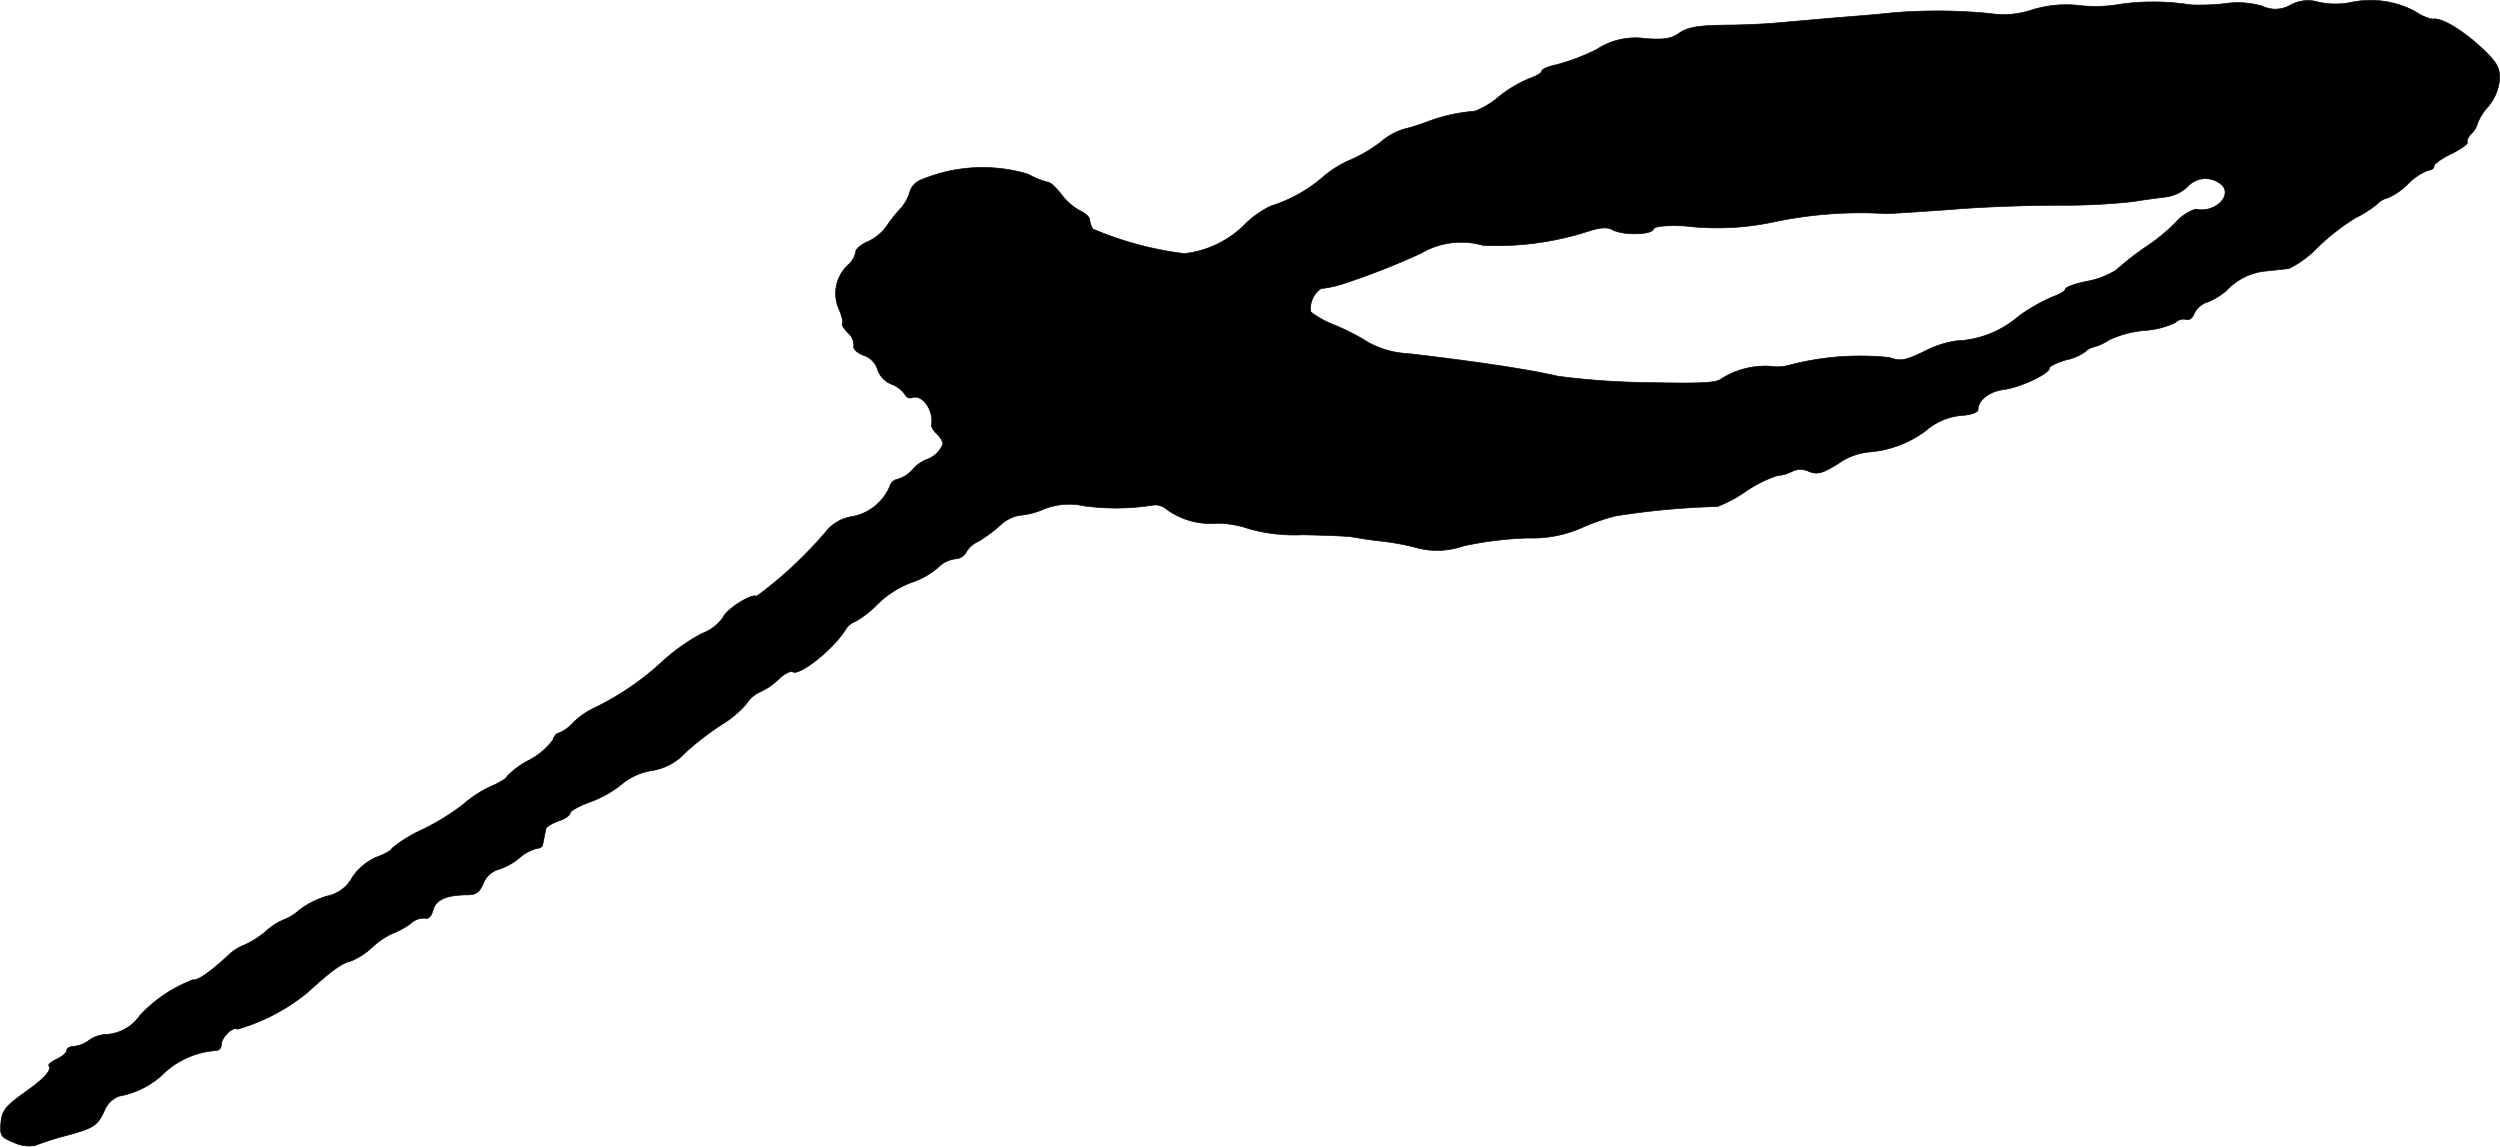 <?xml version="1.0" encoding="UTF-8"?>
<svg xmlns="http://www.w3.org/2000/svg"
     version="1.1"
     width="13.47mm"
     height="6.178mm"
     viewBox="0 0 38.182 17.512">
   <defs>
      <style type="text/css"><![CDATA[
      .a {
        stroke: #000;
        stroke-linecap: round;
        stroke-linejoin: round;
        stroke-width: 0.01px;
      }
    ]]></style>
   </defs>
   <path class="a"
         d="M32.397.062a2.197,2.197,0,0,1-.618.024,1.755,1.755,0,0,0-.751.067A1.354,1.354,0,0,1,30.398.207a8.176,8.176,0,0,0-1.49-.012c-.164.018-.509.048-.757.067s-.63.055-.848.073c-.218.024-.636.048-.939.048-.424.006-.581.03-.715.121-.127.091-.236.103-.515.085a1.076,1.076,0,0,0-.745.164,3.218,3.218,0,0,1-.618.236c-.121.024-.224.067-.224.097s-.091.079-.194.115a1.999,1.999,0,0,0-.466.279,1.219,1.219,0,0,1-.363.218,2.628,2.628,0,0,0-.697.151,3.205,3.205,0,0,1-.4.127.992.992,0,0,0-.333.188,2.224,2.224,0,0,1-.485.285,1.609,1.609,0,0,0-.418.267,2.24,2.24,0,0,1-.781.43,1.426,1.426,0,0,0-.382.267,1.554,1.554,0,0,1-.939.46,5.153,5.153,0,0,1-1.399-.376.374.374,0,0,1-.048-.145c0-.036-.067-.097-.145-.133a.894.894,0,0,1-.285-.248c-.079-.103-.17-.188-.206-.188A1.188,1.188,0,0,1,15.704,2.66a2.429,2.429,0,0,0-1.647.091.283.283,0,0,0-.164.188.665.665,0,0,1-.145.254,1.955,1.955,0,0,0-.206.26.729.729,0,0,1-.285.236c-.103.042-.188.115-.188.157a.365.365,0,0,1-.115.2.591.591,0,0,0-.145.666c.048.109.073.212.055.23-.012.018.024.079.091.145a.249.249,0,0,1,.085.194c-.018.042.042.103.145.145a.327.327,0,0,1,.218.218.367.367,0,0,0,.212.224.424.424,0,0,1,.206.157.092.092,0,0,0,.115.048c.151-.055.327.194.291.418-.006.024.03.091.085.139a.338.338,0,0,1,.091.145.41.41,0,0,1-.248.242.527.527,0,0,0-.212.151.496.496,0,0,1-.236.151.15.15,0,0,0-.115.103.776.776,0,0,1-.569.466.632.632,0,0,0-.382.2,6.261,6.261,0,0,1-1.084,1.018c-.079-.048-.472.206-.515.327a.706.706,0,0,1-.321.242,2.984,2.984,0,0,0-.588.412,4.237,4.237,0,0,1-1.024.709,1.244,1.244,0,0,0-.357.242.569.569,0,0,1-.218.157c-.03,0-.073.048-.091.109a1.088,1.088,0,0,1-.369.309,1.248,1.248,0,0,0-.333.248c0,.024-.109.091-.248.151a1.781,1.781,0,0,0-.418.273,3.588,3.588,0,0,1-.63.388,2.045,2.045,0,0,0-.46.285c0,.024-.103.085-.236.133a.876.876,0,0,0-.369.309.56.56,0,0,1-.382.285,1.326,1.326,0,0,0-.424.212.745.745,0,0,1-.23.145.993.993,0,0,0-.291.188,1.403,1.403,0,0,1-.315.2.726.726,0,0,0-.248.157c-.273.254-.472.394-.539.376a2.127,2.127,0,0,0-.818.551.667.667,0,0,1-.521.285.48.48,0,0,0-.254.091.482.482,0,0,1-.23.091c-.061,0-.109.03-.109.061,0,.036-.067.091-.151.133-.079.036-.139.085-.121.103.042.073-.067.194-.394.424-.267.194-.321.26-.339.442-.018.206,0,.224.206.309a.536.536,0,0,0,.315.042A4.538,4.538,0,0,1,1.016,17.342c.424-.115.478-.151.588-.4a.4.4,0,0,1,.212-.2,1.333,1.333,0,0,0,.721-.382,1.307,1.307,0,0,1,.763-.315.082.082,0,0,0,.079-.084l0-0c0-.115.176-.291.248-.242a3.008,3.008,0,0,0,1.072-.563c.351-.321.521-.448.66-.478a1.054,1.054,0,0,0,.327-.212,1.144,1.144,0,0,1,.315-.212,1.126,1.126,0,0,0,.273-.151.291.291,0,0,1,.218-.079c.048.018.097-.03.121-.121.042-.164.212-.236.533-.236.121,0,.182-.042.236-.176a.362.362,0,0,1,.23-.212.938.938,0,0,0,.327-.182.687.687,0,0,1,.26-.139c.048,0,.091-.03.091-.061.006-.036.018-.091.024-.121.006-.036.018-.085.024-.115,0-.03.091-.085.188-.121.103-.03.182-.091.182-.121,0-.036.139-.109.303-.17a1.665,1.665,0,0,0,.485-.273.951.951,0,0,1,.454-.206.882.882,0,0,0,.527-.285,4.349,4.349,0,0,1,.545-.418,1.637,1.637,0,0,0,.376-.315.487.487,0,0,1,.218-.188.959.959,0,0,0,.273-.188c.085-.085.182-.133.218-.115.103.067.63-.351.812-.654a.287.287,0,0,1,.145-.115,1.555,1.555,0,0,0,.333-.26,1.525,1.525,0,0,1,.515-.333,1.209,1.209,0,0,0,.406-.224.458.458,0,0,1,.267-.139.197.197,0,0,0,.164-.091.399.399,0,0,1,.194-.176,2.156,2.156,0,0,0,.327-.242.579.579,0,0,1,.309-.157,1.154,1.154,0,0,0,.369-.097,1.04,1.04,0,0,1,.6-.048,3.585,3.585,0,0,0,1.072-.012.267.267,0,0,1,.2.067,1.145,1.145,0,0,0,.769.212,1.51,1.51,0,0,1,.491.085,2.574,2.574,0,0,0,.812.091c.327.006.684.018.781.036.103.018.291.048.424.061a3.765,3.765,0,0,1,.527.097,1.204,1.204,0,0,0,.727-.024,5.434,5.434,0,0,1,.987-.121A1.876,1.876,0,0,0,24.123,8.075a3.388,3.388,0,0,1,.545-.194,11.875,11.875,0,0,1,1.563-.145,2.033,2.033,0,0,0,.43-.23,1.862,1.862,0,0,1,.485-.242.59.59,0,0,0,.218-.061.294.294,0,0,1,.267,0c.133.048.206.024.442-.121A.982.982,0,0,1,28.587,6.9a1.667,1.667,0,0,0,.824-.321.964.964,0,0,1,.581-.236c.121-.012.218-.048.218-.085,0-.145.17-.279.394-.309.248-.03.697-.242.697-.327,0-.03.115-.085.26-.127a.734.734,0,0,0,.291-.127.254.254,0,0,1,.121-.067.771.771,0,0,0,.236-.109,1.638,1.638,0,0,1,.545-.145,1.298,1.298,0,0,0,.472-.121.166.166,0,0,1,.157-.048c.048.018.103-.018.127-.085a.342.342,0,0,1,.212-.182,1.024,1.024,0,0,0,.291-.182.942.942,0,0,1,.612-.291c.121-.012.267-.03.333-.036a1.59,1.59,0,0,0,.442-.327,3.418,3.418,0,0,1,.575-.448,1.687,1.687,0,0,0,.333-.212.307.307,0,0,1,.157-.091,1.001,1.001,0,0,0,.309-.212.883.883,0,0,1,.315-.212c.048,0,.085-.03.085-.061,0-.036.121-.121.273-.194.145-.073.254-.151.236-.176-.012-.024.018-.085.067-.133a.332.332,0,0,0,.091-.157.824.824,0,0,1,.157-.248.736.736,0,0,0,.176-.406c.012-.176-.03-.254-.212-.436-.315-.309-.678-.533-.812-.497a.703.703,0,0,1-.26-.115A1.443,1.443,0,0,0,35.904.037a1.191,1.191,0,0,1-.497-.006.556.556,0,0,0-.418.042A.462.462,0,0,1,34.547.092a1.347,1.347,0,0,0-.575-.036,3.364,3.364,0,0,1-.515.018A3.647,3.647,0,0,0,32.397.062ZM33.929,2.818c.176.17-.103.442-.394.376a.682.682,0,0,0-.303.2,2.883,2.883,0,0,1-.394.333,4.5,4.5,0,0,0-.521.4,1.304,1.304,0,0,1-.448.17c-.182.036-.327.091-.327.121s-.091.079-.206.121a2.65,2.65,0,0,0-.521.303,1.53,1.53,0,0,1-.927.363,1.523,1.523,0,0,0-.503.164c-.291.139-.357.151-.527.091a4.273,4.273,0,0,0-1.502.109.691.691,0,0,1-.321.024,1.262,1.262,0,0,0-.739.188c-.073.067-.291.079-1.163.061a11.543,11.543,0,0,1-1.345-.097c-.406-.097-1.236-.224-2.283-.345a1.4,1.4,0,0,1-.606-.17,3.403,3.403,0,0,0-.503-.26,1.472,1.472,0,0,1-.376-.206.363.363,0,0,1,.157-.357,1.612,1.612,0,0,0,.339-.073,11.278,11.278,0,0,0,1.187-.466,1.205,1.205,0,0,1,.945-.121,4.545,4.545,0,0,0,1.581-.206c.206-.067.315-.079.4-.03.164.085.594.079.624-.012.018-.042.176-.061.478-.048a4.139,4.139,0,0,0,1.357-.061,6.428,6.428,0,0,1,1.726-.127c.151-.006.612-.036,1.03-.067.418-.036,1.127-.061,1.575-.061a10.023,10.023,0,0,0,1.151-.055c.182-.03.418-.061.521-.073a.614.614,0,0,0,.315-.151.368.368,0,0,1,.52-.037Z"/>
</svg>
